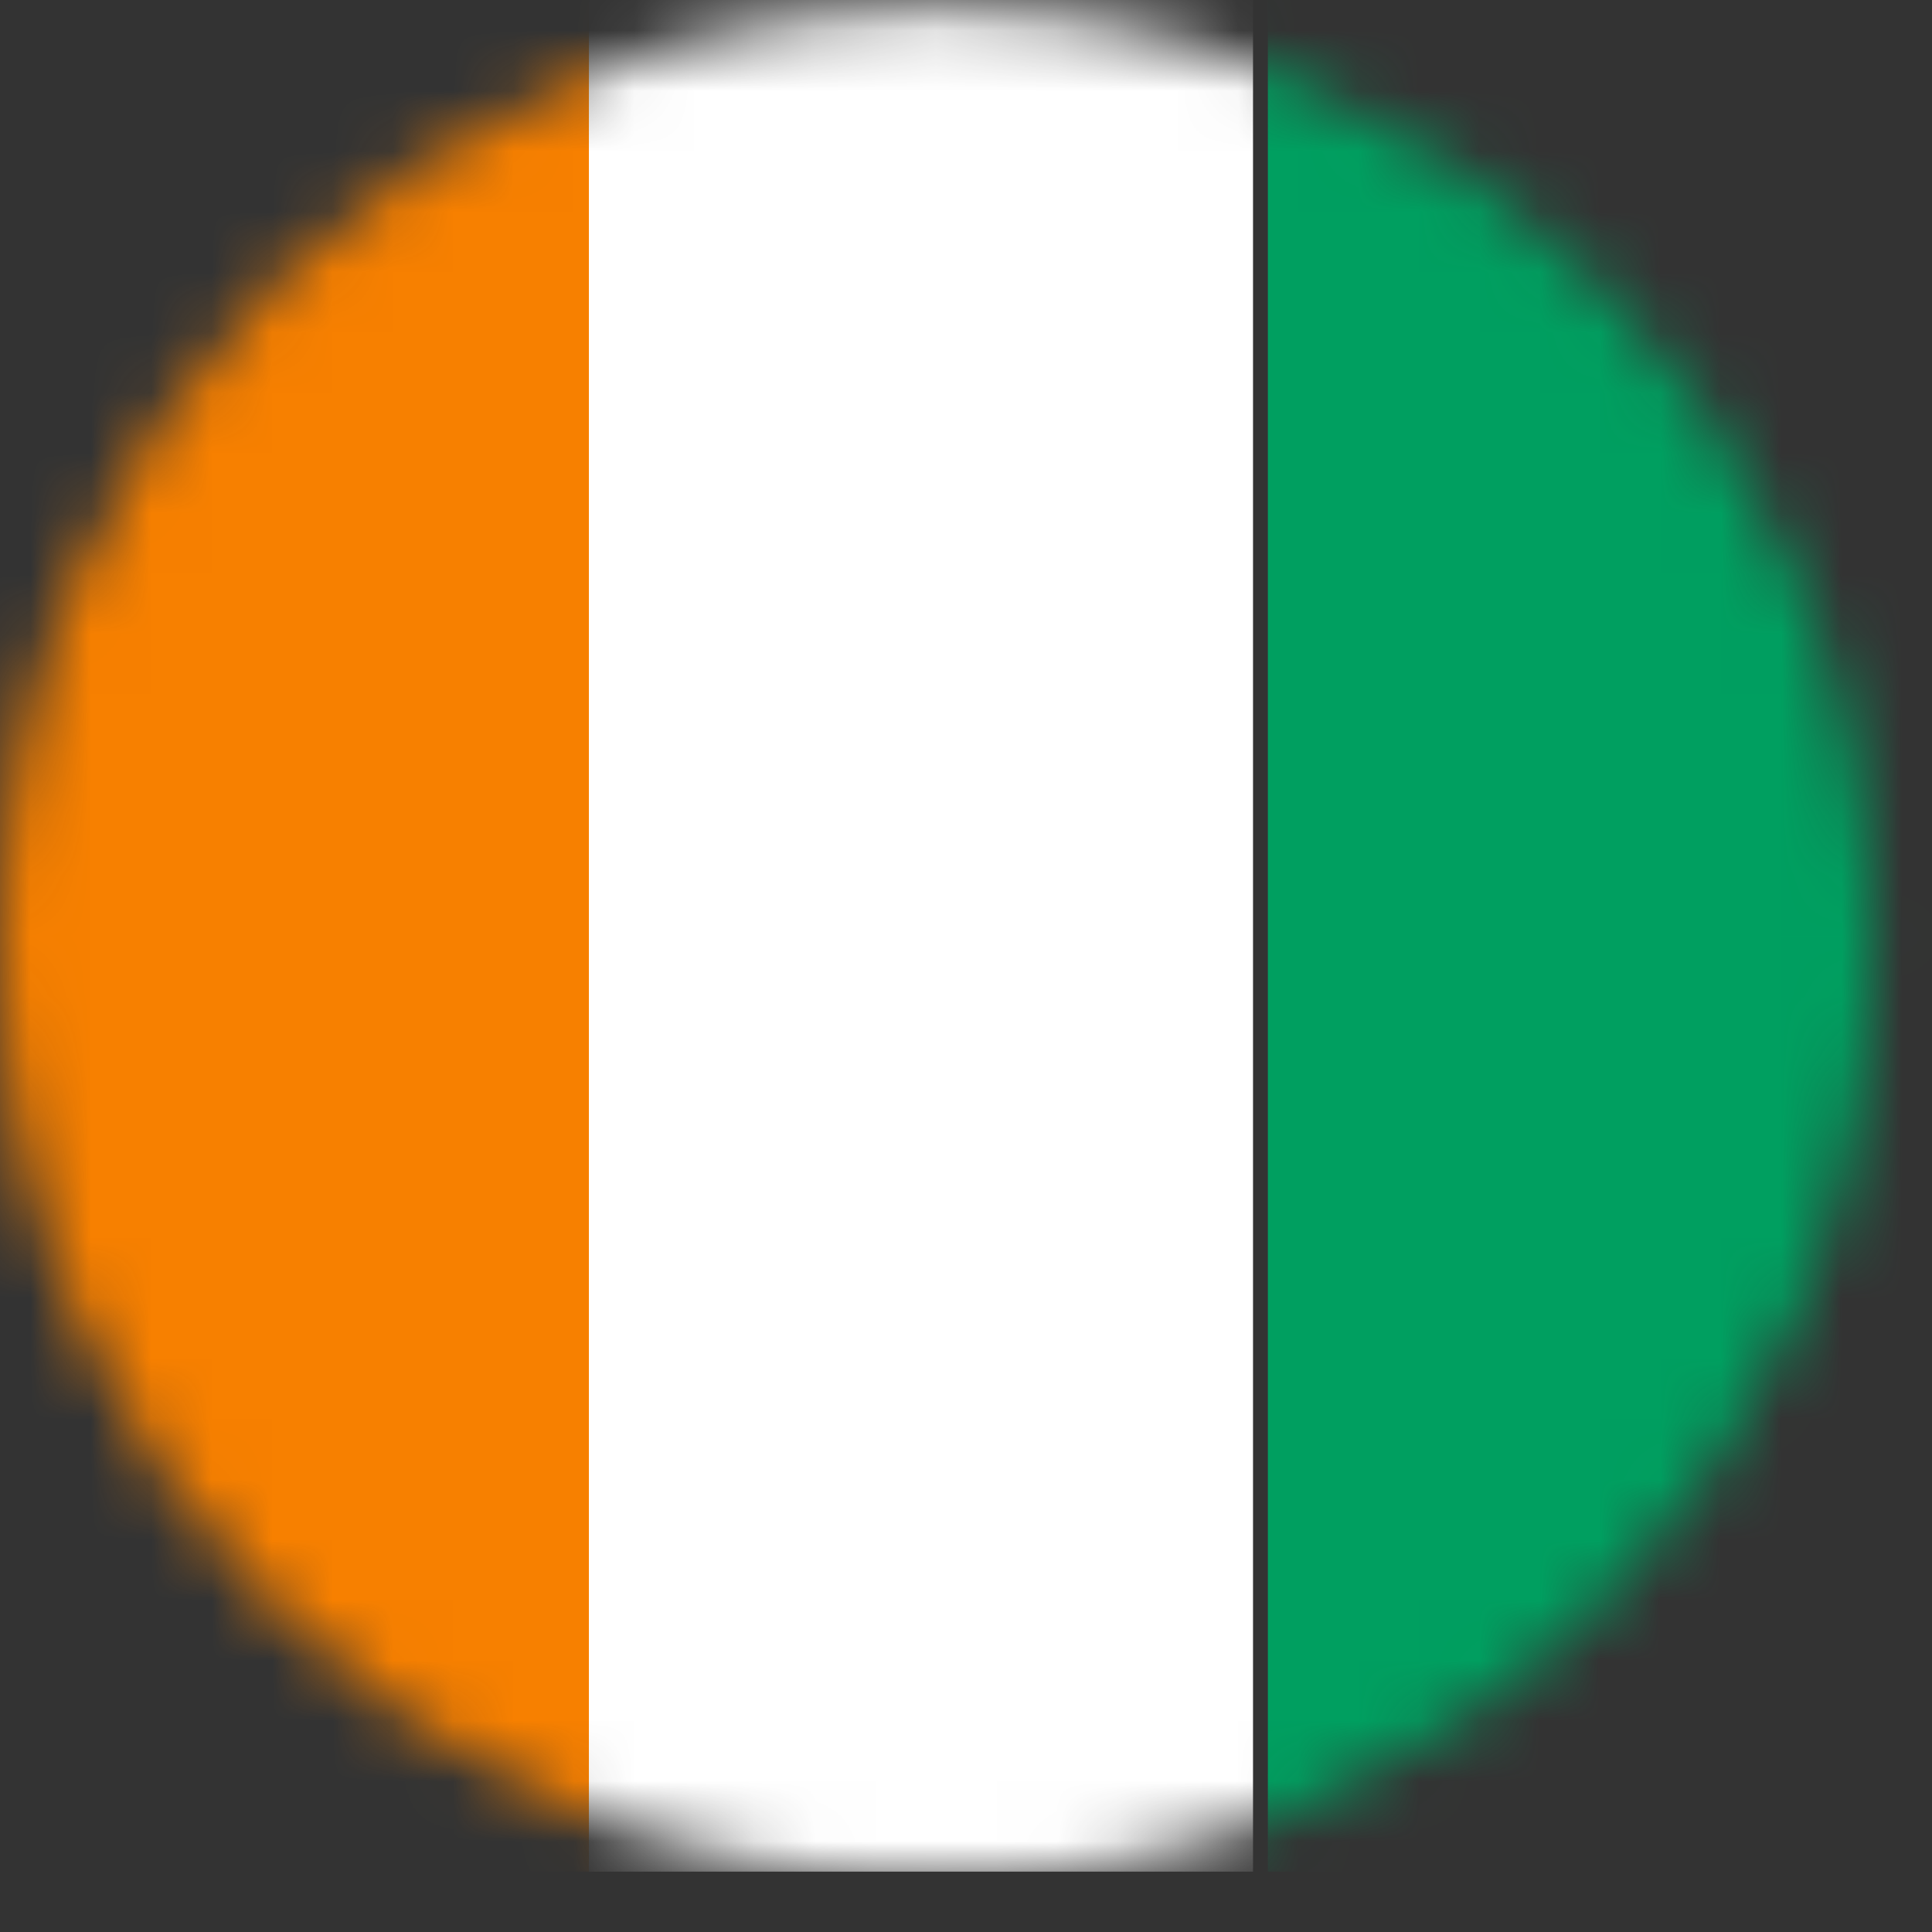 <svg width="32" height="32" viewBox="0 0 32 32" fill="none" xmlns="http://www.w3.org/2000/svg">
<rect x="0" y="0" width="32" height="32" fill="#333333" stroke="none"/>
<mask id="mask0_1190_5906" style="mask-type:luminance" maskUnits="userSpaceOnUse" x="0" y="0" width="32" height="32">
<path d="M15.512 31.167C24.08 31.167 31.025 24.222 31.025 15.655C31.025 7.088 24.08 0.143 15.512 0.143C6.945 0.143 0 7.088 0 15.655C0 24.222 6.945 31.167 15.512 31.167Z" fill="white"/>
</mask>
<g mask="url(#mask0_1190_5906)">
<path d="M10 0H-8V31H10V0Z" fill="#F78000"/>
<path d="M20.754 0H9.754V31H20.754V0Z" fill="white"/>
<path d="M39 0H21V31H39V0Z" fill="#009F60"/>
</g>
</svg>
